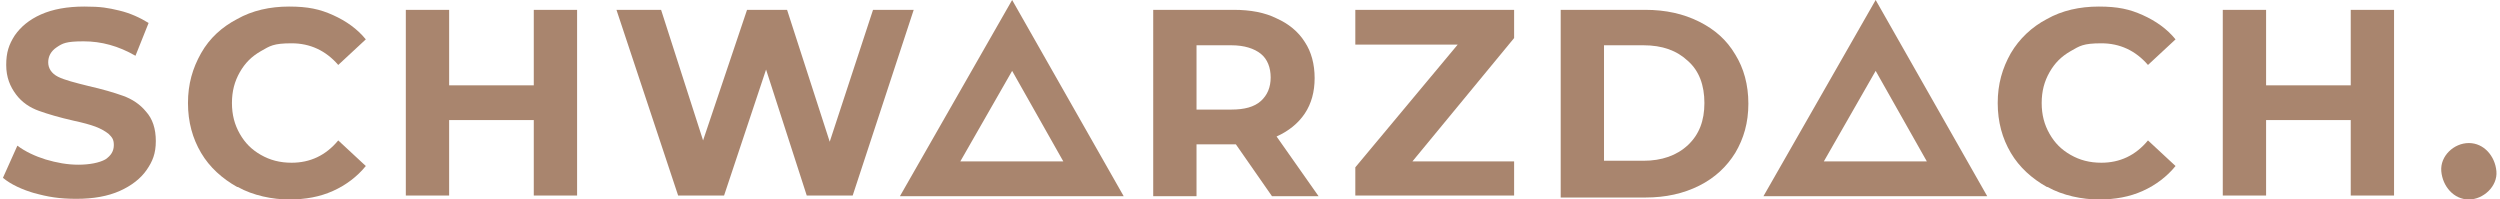 <?xml version="1.0" encoding="UTF-8"?> <svg xmlns="http://www.w3.org/2000/svg" id="Ebene_1" width="134.1mm" height="10.7mm" version="1.1" viewBox="0 0 380.1 30.4"><defs><style> .st0 { fill: #a9856e; } </style></defs><path class="st0" d="M5,29.5c-2.1-.6-3.8-1.4-5-2.4l2.2-4.9c1.2.9,2.7,1.6,4.3,2.1,1.7.5,3.3.8,5,.8s3.2-.3,4.1-.8c.9-.6,1.3-1.3,1.3-2.2s-.3-1.2-.8-1.7c-.5-.4-1.2-.8-2-1.1-.8-.3-1.9-.6-3.3-.9-2.2-.5-3.9-1-5.3-1.5-1.4-.5-2.6-1.3-3.5-2.5s-1.5-2.6-1.5-4.5.4-3.1,1.3-4.5c.9-1.3,2.2-2.4,4-3.2,1.8-.8,4-1.2,6.6-1.2s3.6.2,5.3.6c1.7.4,3.2,1.1,4.5,1.9l-2,5c-2.6-1.5-5.2-2.2-7.9-2.2s-3.2.3-4.1.9c-.9.6-1.3,1.4-1.3,2.3s.5,1.7,1.5,2.2c1,.5,2.6.9,4.6,1.4,2.2.5,3.9,1,5.3,1.5,1.4.5,2.6,1.3,3.5,2.4,1,1.1,1.5,2.6,1.5,4.5s-.5,3.1-1.4,4.4c-.9,1.3-2.3,2.4-4.1,3.2-1.8.8-4,1.2-6.6,1.2s-4.4-.3-6.5-.9Z"></path><path class="st0" d="M35.7,28.5c-2.3-1.3-4.2-3-5.5-5.2s-2-4.7-2-7.6.7-5.3,2-7.6,3.2-4,5.5-5.2c2.3-1.3,5-1.9,7.9-1.9s4.7.4,6.7,1.3c2,.9,3.7,2.1,5,3.7l-4.2,3.9c-1.9-2.2-4.3-3.3-7.1-3.3s-3.3.4-4.7,1.2c-1.4.8-2.4,1.8-3.2,3.2-.8,1.4-1.2,2.9-1.2,4.7s.4,3.3,1.2,4.7c.8,1.4,1.8,2.4,3.2,3.2,1.4.8,2.9,1.2,4.7,1.2,2.8,0,5.2-1.1,7.1-3.4l4.2,3.9c-1.3,1.6-3,2.9-5,3.8-2,.9-4.2,1.3-6.7,1.3s-5.5-.6-7.8-1.9Z"></path><path class="st0" d="M87.5,1.5v28.3h-6.6v-11.5h-12.9v11.5h-6.6V1.5h6.6v11.5h12.9V1.5h6.6Z"></path><path class="st0" d="M138.8,1.5l-9.3,28.3h-7l-6.2-19.2-6.4,19.2h-7L93.5,1.5h6.8l6.4,19.9,6.7-19.9h6.1l6.5,20.1,6.6-20.1h6.3Z"></path><path class="st0" d="M193.4,29.9l-5.5-7.9h-6v7.9h-6.6V1.5h12.3c2.5,0,4.7.4,6.5,1.3,1.8.8,3.3,2,4.3,3.6,1,1.5,1.5,3.4,1.5,5.5s-.5,3.9-1.5,5.4c-1,1.5-2.5,2.7-4.3,3.5l6.4,9.1h-7ZM191.7,8.2c-1-.8-2.5-1.3-4.5-1.3h-5.3v9.8h5.3c2,0,3.5-.4,4.5-1.3,1-.9,1.5-2.1,1.5-3.6s-.5-2.8-1.5-3.6Z"></path><path class="st0" d="M230.3,24.5v5.3h-24.2v-4.3l15.6-18.7h-15.6V1.5h24.2v4.3l-15.5,18.8h15.5Z"></path><path class="st0" d="M237.4,1.5h12.9c3.1,0,5.8.6,8.2,1.8s4.2,2.8,5.5,5c1.3,2.1,2,4.6,2,7.5s-.7,5.3-2,7.5c-1.3,2.1-3.1,3.8-5.5,5s-5.1,1.8-8.2,1.8h-12.9V1.5ZM250,24.5c2.8,0,5.1-.8,6.8-2.4,1.7-1.6,2.5-3.7,2.5-6.4s-.8-4.9-2.5-6.4c-1.7-1.6-3.9-2.4-6.8-2.4h-6v17.6h6Z"></path><g><path class="st0" d="M375.8,26.1"></path><path class="st0" d="M375.8,30.4c2.2,0,4.4-2,4.2-4.3s-1.9-4.3-4.2-4.3-4.4,2-4.2,4.3,1.9,4.3,4.2,4.3h0Z"></path></g><path class="st0" d="M153.8,10.8l7.8,13.8h-15.7l7.9-13.8M153.8,0l-17.1,29.9h34.1L153.8,0h0Z"></path><path class="st0" d="M285.4,10.8l7.8,13.8h-15.7l7.9-13.8M285.4,0l-17.1,29.9h34.1L285.4,0h0Z"></path><path class="st0" d="M311.5,28.5c-2.3-1.3-4.2-3-5.5-5.2s-2-4.7-2-7.6.7-5.3,2-7.6c1.3-2.2,3.2-4,5.5-5.2,2.3-1.3,5-1.9,7.9-1.9s4.7.4,6.7,1.3c2,.9,3.7,2.1,5,3.7l-4.2,3.9c-1.9-2.2-4.3-3.3-7.1-3.3s-3.3.4-4.7,1.2c-1.4.8-2.4,1.8-3.2,3.2-.8,1.4-1.2,2.9-1.2,4.7s.4,3.3,1.2,4.7c.8,1.4,1.8,2.4,3.2,3.2,1.4.8,2.9,1.2,4.7,1.2,2.8,0,5.2-1.1,7.1-3.4l4.2,3.9c-1.3,1.6-3,2.9-5,3.8-2,.9-4.2,1.3-6.7,1.3s-5.5-.6-7.8-1.9Z"></path><path class="st0" d="M364.4,1.5v28.3h-6.6v-11.5h-12.9v11.5h-6.6V1.5h6.6v11.5h12.9V1.5h6.6Z"></path></svg> 